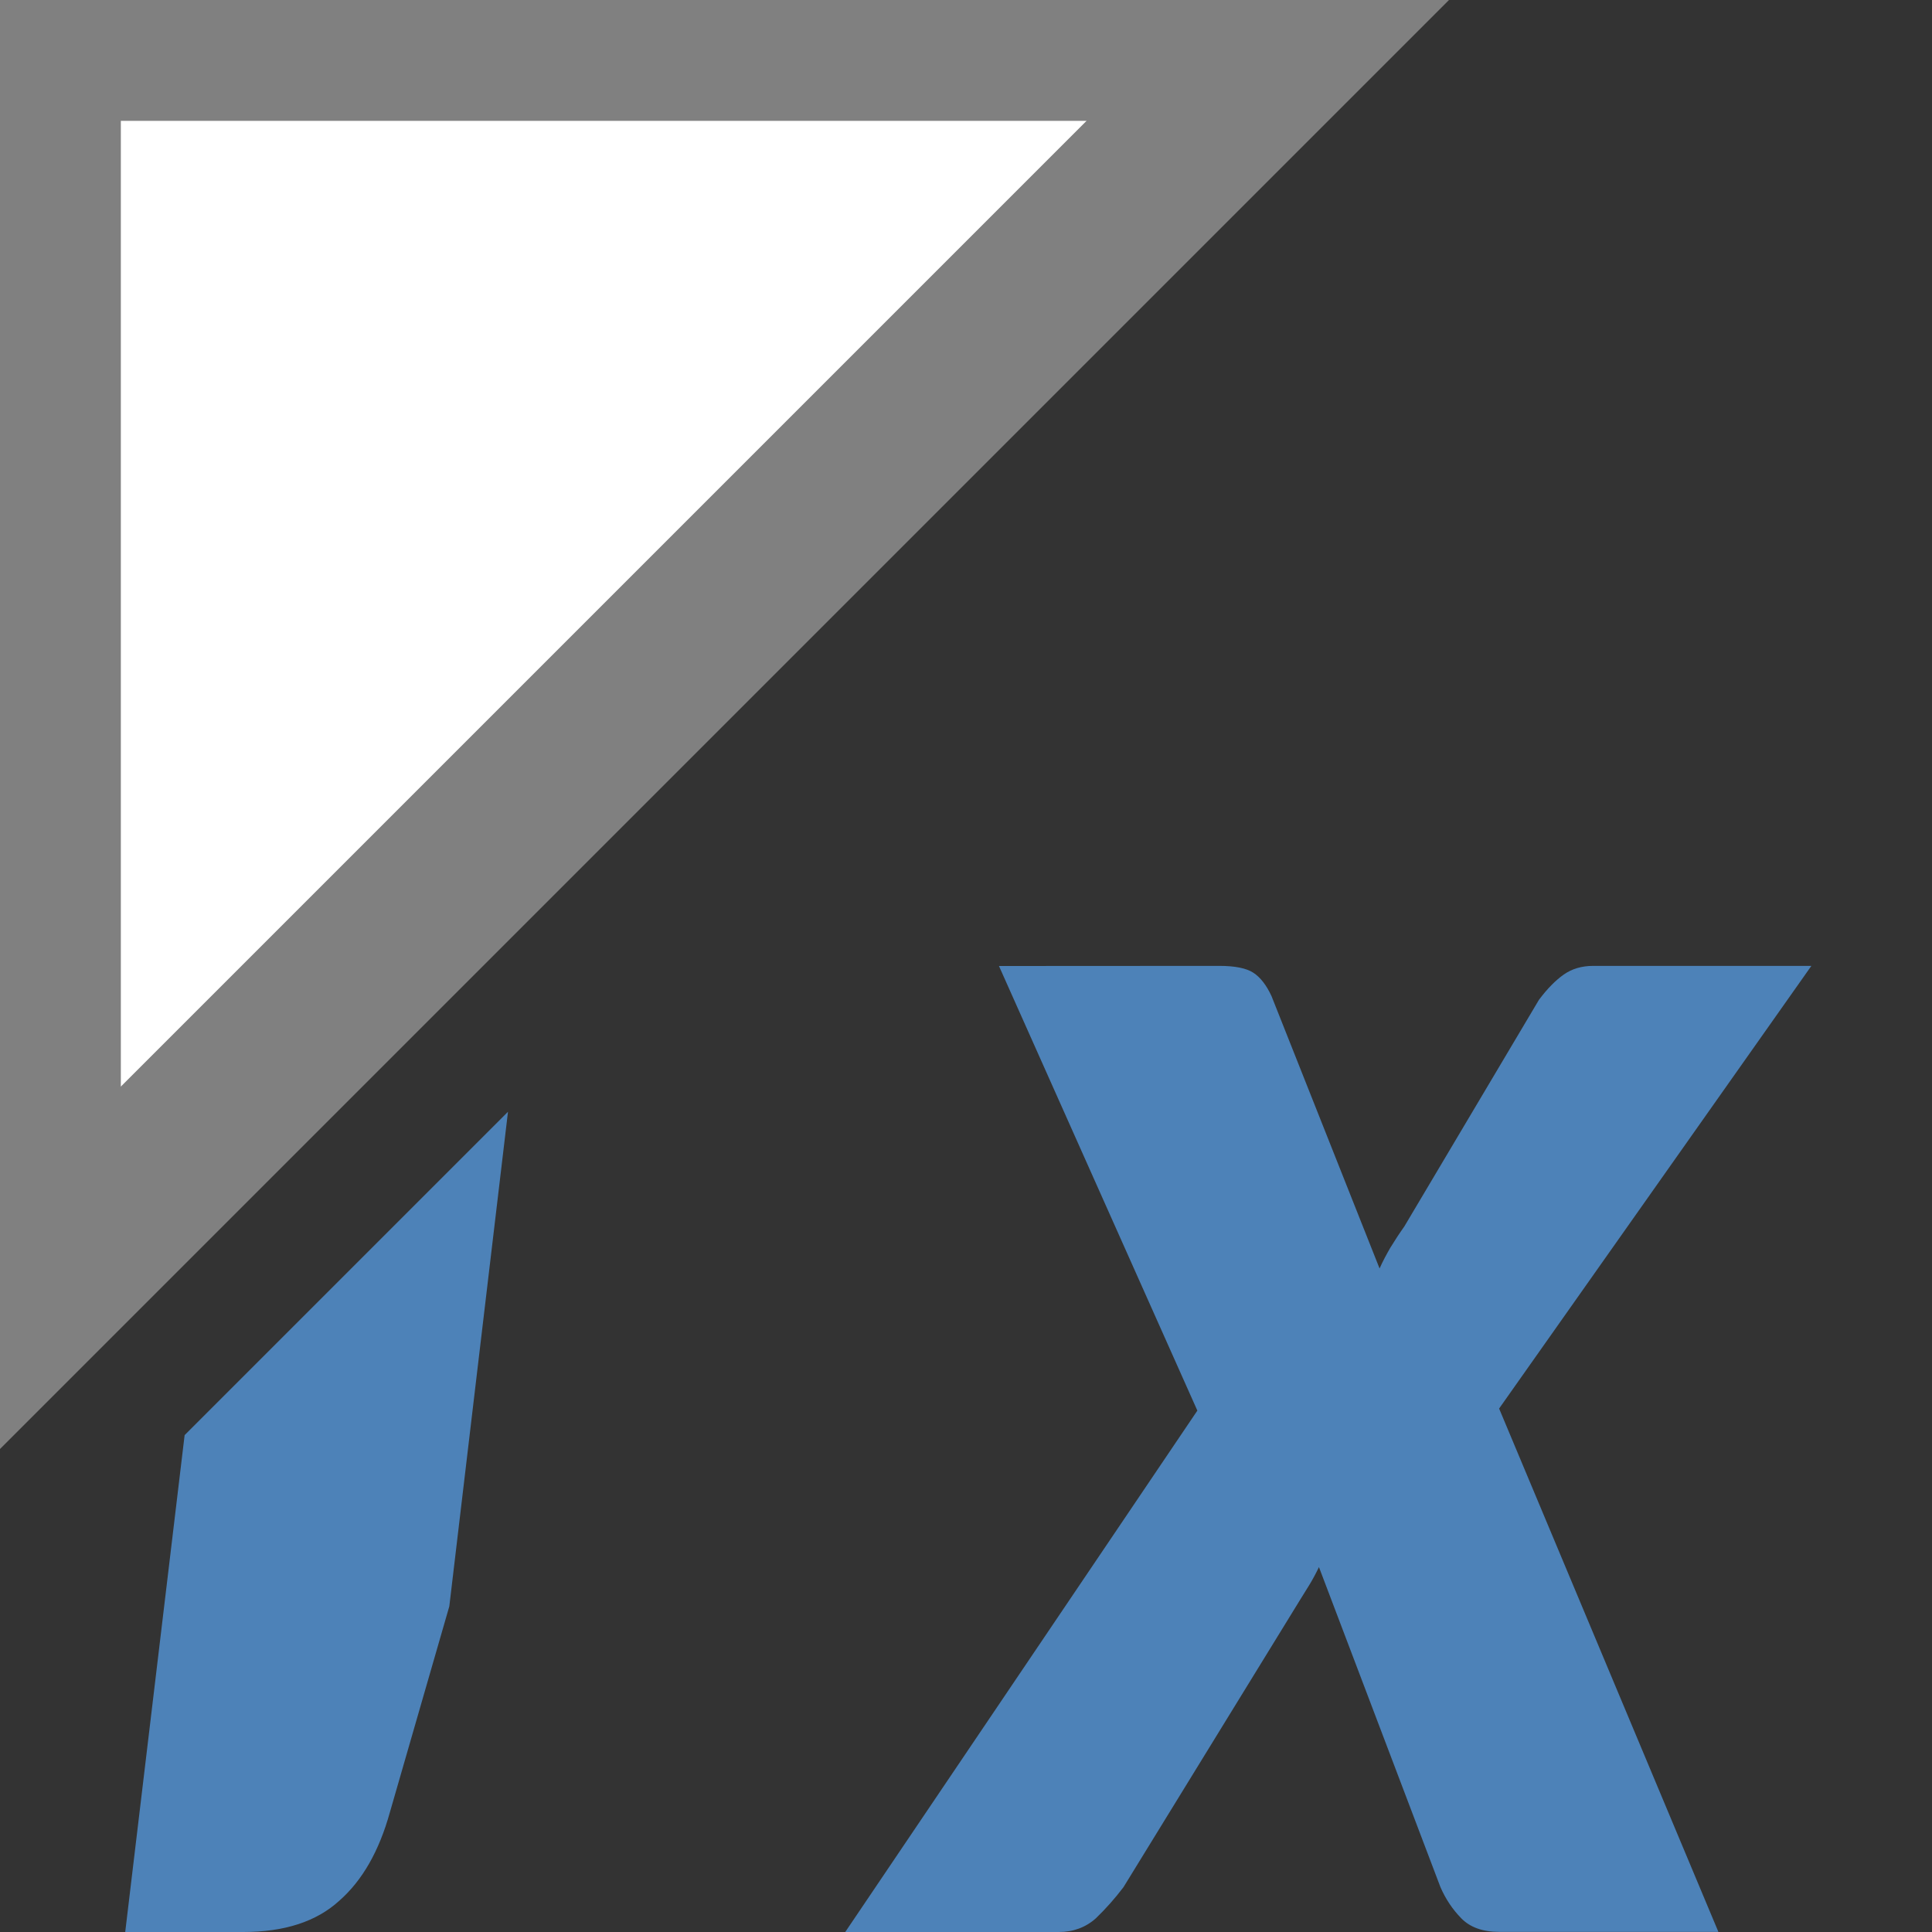 <svg viewBox="0 0 16 16" xmlns="http://www.w3.org/2000/svg">

<rect x="0" y="0" width="16" height="16" fill="#333333" stroke="none"/>

/&amp;gt;<path d="m8.273 8 1.643 3.682-2.916 4.318h1.768c.12 0 .223-.038.307-.113.084-.081.16-.167.229-.258l1.461-2.377.08-.129c.026-.043.052-.091.078-.145l1.006 2.65c.042.097.099.183.172.258.073.075.178.113.314.113h1.816l-1.816-4.334 2.586-3.666h-1.807c-.094 0-.176.024-.244.072-.068.048-.137.118-.205.209l-1.115 1.877c-.042.059-.081.119-.117.178-.031.054-.062.111-.088.17l-.895-2.256c-.042-.091-.093-.156-.15-.193-.058-.038-.152-.057-.283-.057zm-4.066 1.207-2.678 2.678-.492 4.115h.977c.342 0 .607-.086.797-.26.19-.167.329-.411.418-.732l.492-1.705z" fill="#4d82b8"/><path d="m0 0v12l12-12zm1 1h8l-8 8z" fill="#808080" fill-rule="evenodd"/><path d="m1 1h8l-8 8z" fill="#fff" fill-rule="evenodd"/></svg>